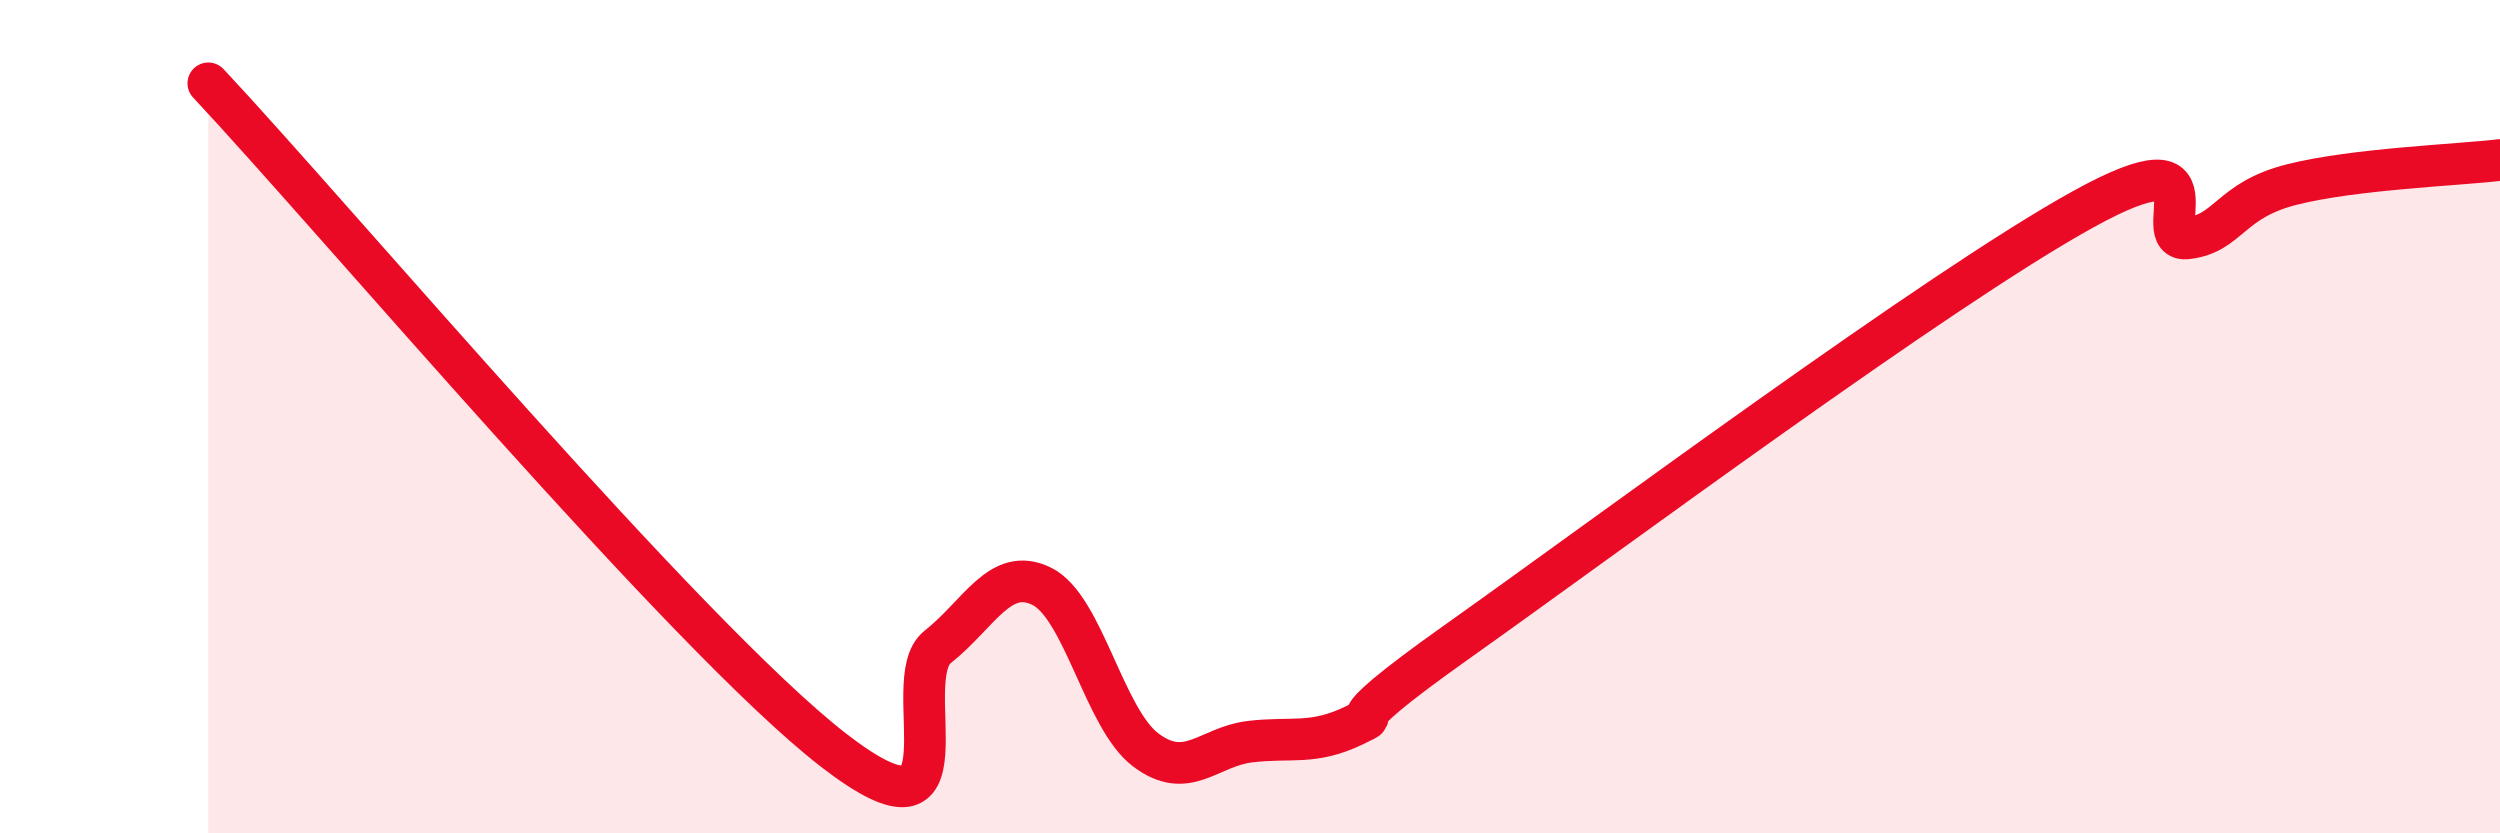 
    <svg width="60" height="20" viewBox="0 0 60 20" xmlns="http://www.w3.org/2000/svg">
      <path
        d="M 5,2 C 8,5.2 16.5,15.29 20,18 C 23.5,20.71 21.5,16.32 22.5,15.53 C 23.5,14.74 24,13.58 25,14.07 C 26,14.56 26.5,17.25 27.5,18 C 28.5,18.75 29,17.92 30,17.8 C 31,17.68 31.5,17.89 32.5,17.41 C 33.5,16.93 31.5,17.86 35,15.38 C 38.5,12.9 46.5,6.95 50,5.02 C 53.5,3.09 51.5,5.84 52.5,5.72 C 53.5,5.6 53.5,4.81 55,4.43 C 56.5,4.05 59,3.96 60,3.84L60 20L5 20Z"
        fill="#EB0A25"
        opacity="0.1"
        stroke-linecap="round"
        stroke-linejoin="round"
      />
      <path
        d="M 5,2 C 8,5.2 16.5,15.29 20,18 C 23.5,20.71 21.5,16.32 22.5,15.53 C 23.5,14.74 24,13.58 25,14.07 C 26,14.56 26.5,17.25 27.5,18 C 28.5,18.75 29,17.92 30,17.8 C 31,17.68 31.5,17.89 32.5,17.41 C 33.5,16.93 31.5,17.86 35,15.38 C 38.5,12.9 46.5,6.95 50,5.02 C 53.5,3.09 51.5,5.84 52.5,5.72 C 53.5,5.6 53.5,4.81 55,4.43 C 56.5,4.05 59,3.96 60,3.84"
        stroke="#EB0A25"
        stroke-width="1"
        fill="none"
        stroke-linecap="round"
        stroke-linejoin="round"
      />
    </svg>
  